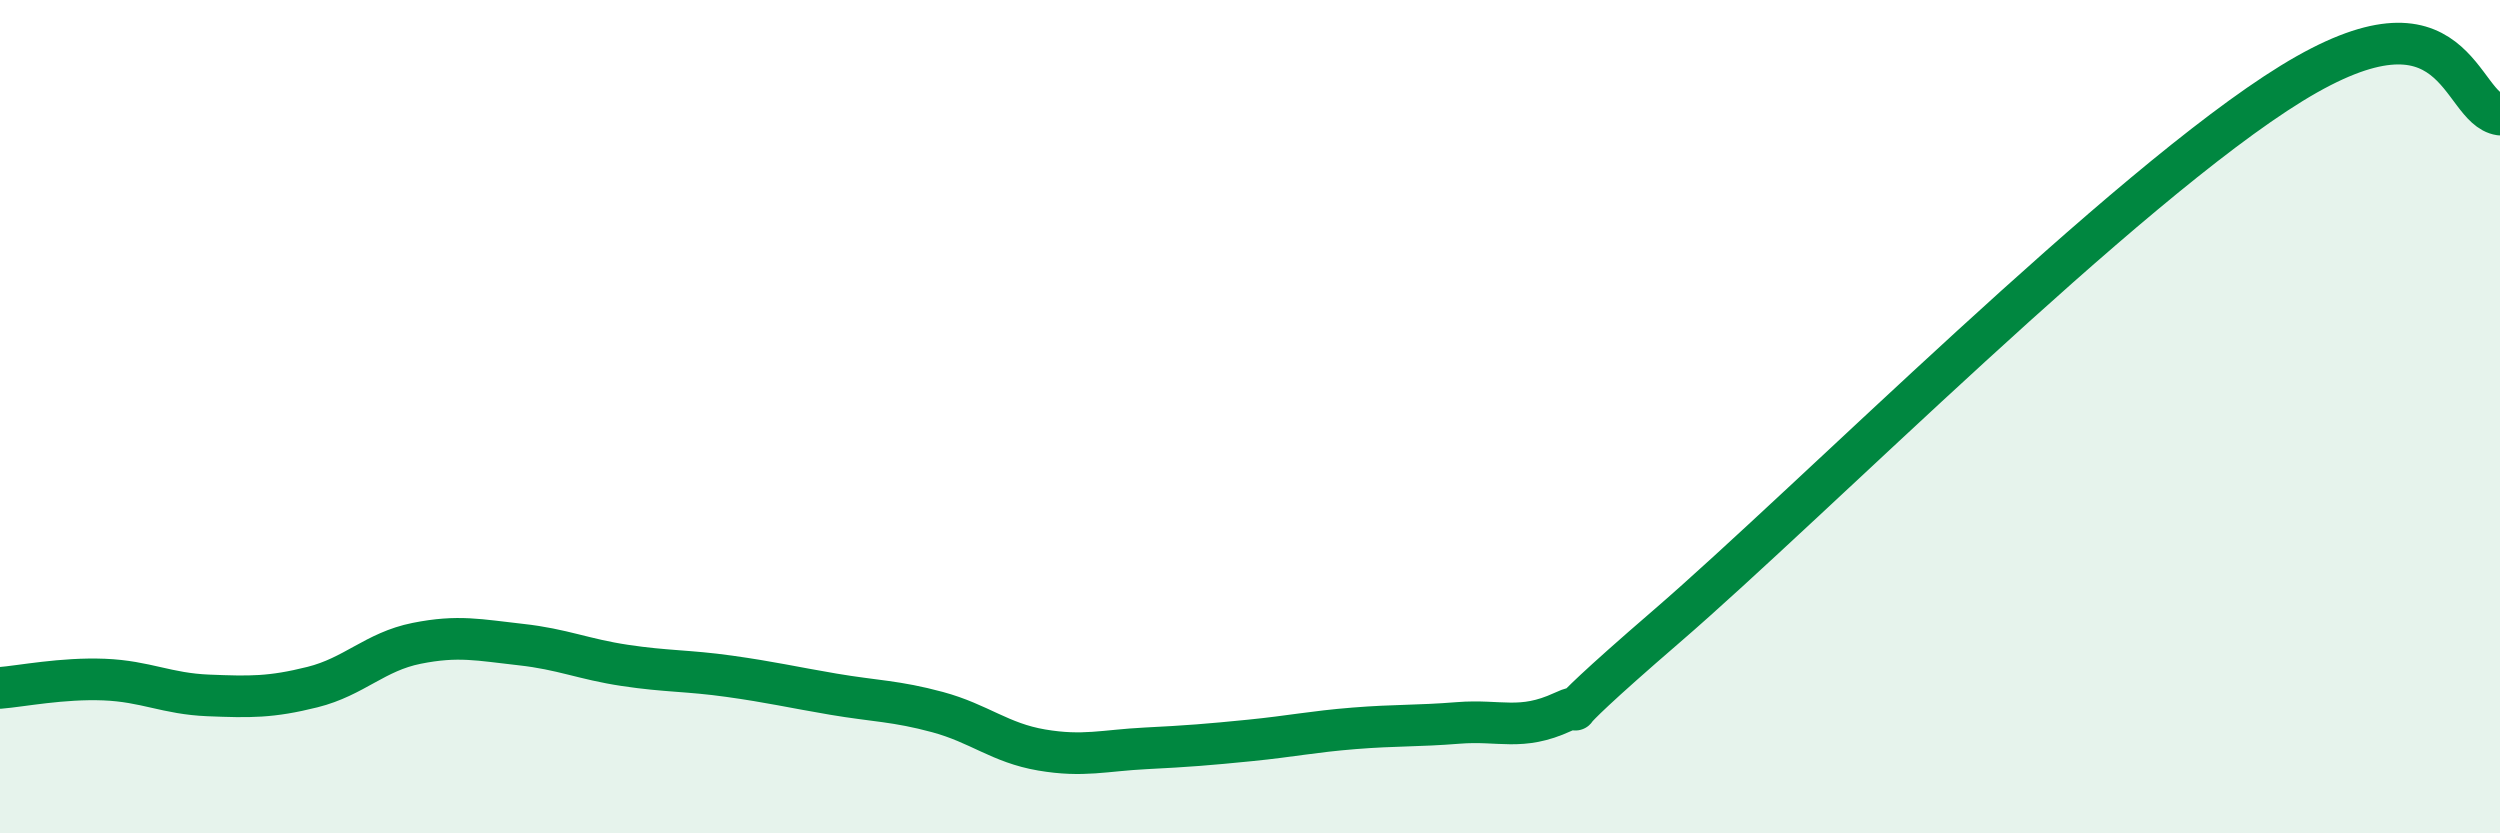 
    <svg width="60" height="20" viewBox="0 0 60 20" xmlns="http://www.w3.org/2000/svg">
      <path
        d="M 0,16.51 C 0.5,16.47 1.5,16.27 2.5,16.31 C 3.5,16.35 4,16.65 5,16.69 C 6,16.73 6.5,16.74 7.5,16.49 C 8.5,16.24 9,15.64 10,15.44 C 11,15.24 11.5,15.36 12.5,15.47 C 13.5,15.58 14,15.82 15,15.97 C 16,16.12 16.5,16.09 17.5,16.23 C 18.5,16.37 19,16.49 20,16.66 C 21,16.83 21.5,16.82 22.5,17.09 C 23.5,17.36 24,17.83 25,18 C 26,18.17 26.5,18.01 27.5,17.96 C 28.5,17.91 29,17.87 30,17.77 C 31,17.67 31.5,17.56 32.5,17.48 C 33.5,17.4 34,17.43 35,17.35 C 36,17.27 36.5,17.55 37.5,17.09 C 38.5,16.63 36.5,18.05 40,15.03 C 43.5,12.01 51,4.46 55,2 C 59,-0.46 59,2.6 60,2.75L60 20L0 20Z"
        fill="#008740"
        opacity="0.1"
        stroke-linecap="round"
        stroke-linejoin="round"
      />
      <path
        d="M 0,16.51 C 0.5,16.47 1.5,16.27 2.5,16.31 C 3.5,16.35 4,16.65 5,16.69 C 6,16.73 6.5,16.74 7.5,16.49 C 8.5,16.24 9,15.64 10,15.44 C 11,15.24 11.5,15.36 12.5,15.47 C 13.5,15.58 14,15.82 15,15.97 C 16,16.12 16.5,16.09 17.5,16.23 C 18.5,16.37 19,16.49 20,16.66 C 21,16.83 21.5,16.82 22.5,17.09 C 23.5,17.36 24,17.83 25,18 C 26,18.17 26.5,18.01 27.5,17.96 C 28.5,17.91 29,17.87 30,17.77 C 31,17.67 31.5,17.56 32.5,17.48 C 33.5,17.4 34,17.43 35,17.35 C 36,17.27 36.5,17.55 37.5,17.09 C 38.5,16.63 36.5,18.05 40,15.03 C 43.5,12.01 51,4.46 55,2 C 59,-0.46 59,2.6 60,2.75"
        stroke="#008740"
        stroke-width="1"
        fill="none"
        stroke-linecap="round"
        stroke-linejoin="round"
      />
    </svg>
  
